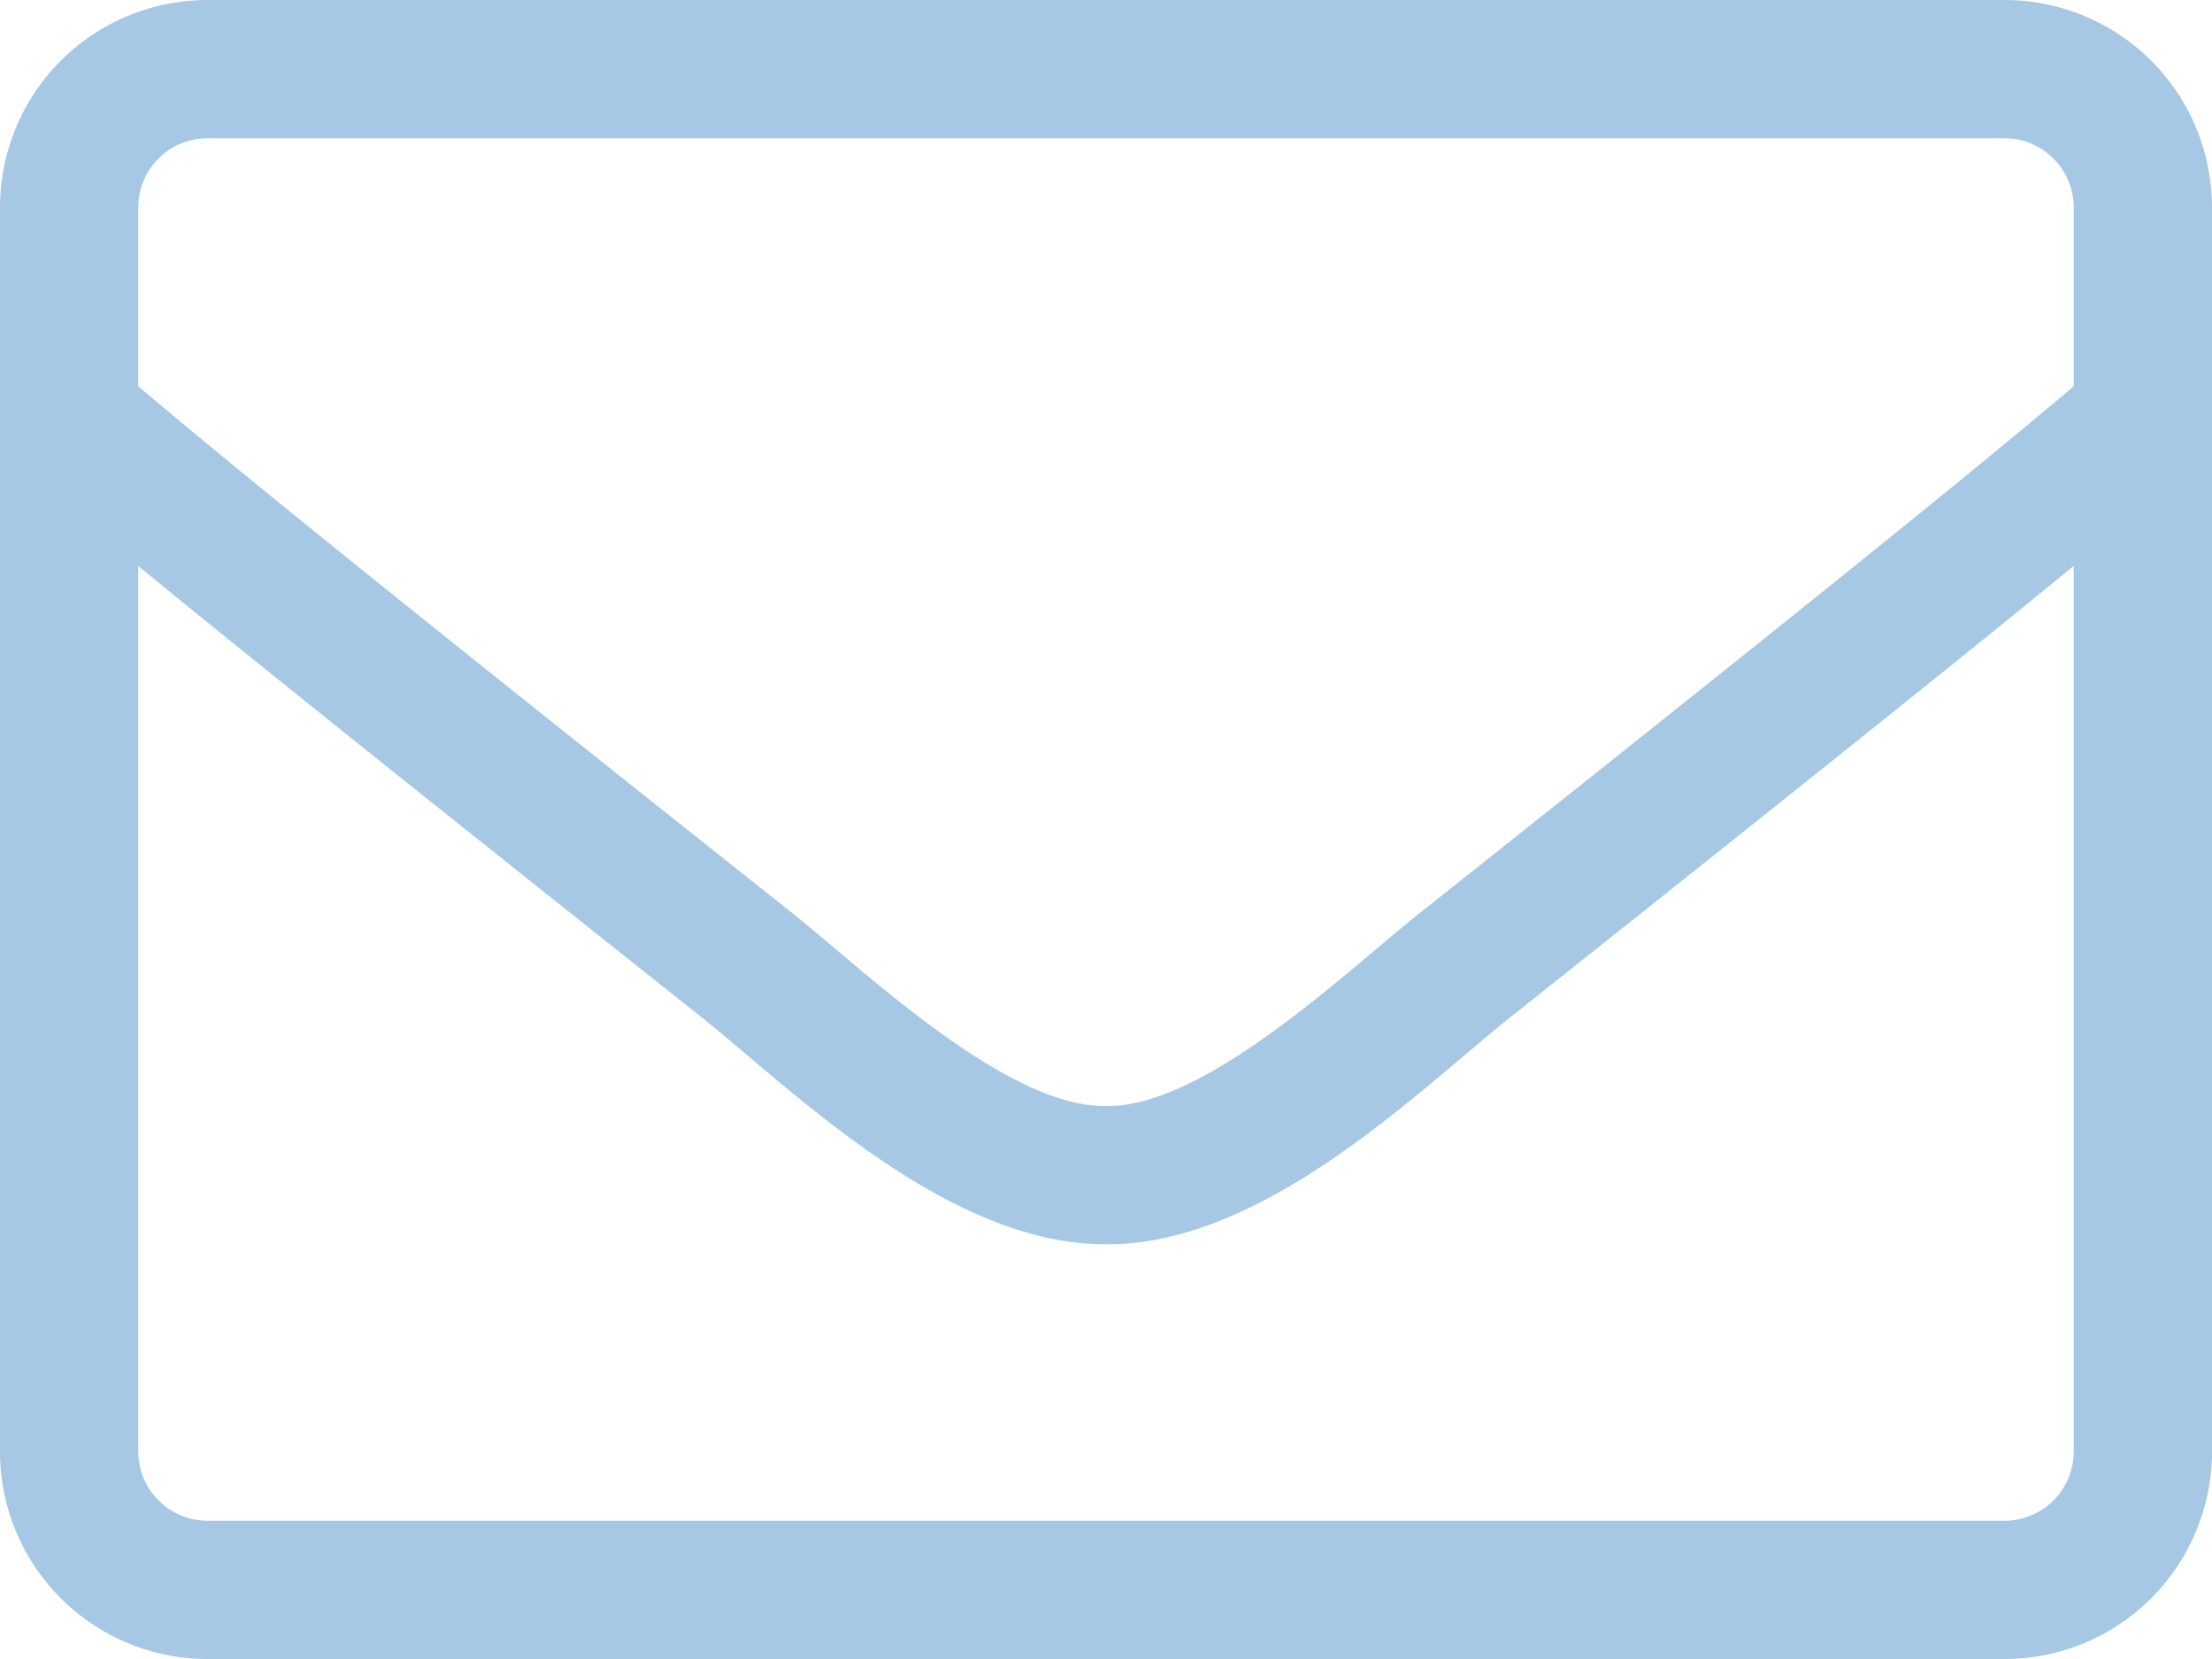 <svg xmlns="http://www.w3.org/2000/svg" width="24" height="18" viewBox="0 0 24 18">
  <path id="Path_107" data-name="Path 107" d="M9.75-18H-9.75A2.251,2.251,0,0,0-12-15.75v13.5A2.251,2.251,0,0,0-9.75,0H9.75A2.251,2.251,0,0,0,12-2.25v-13.5A2.251,2.251,0,0,0,9.75-18Zm-19.5,1.5H9.75a.752.752,0,0,1,.75.75v1.941c-1.027.867-2.494,2.062-7.059,5.686C2.648-7.5,1.087-5.981,0-6c-1.088.019-2.653-1.5-3.441-2.123-4.566-3.623-6.033-4.819-7.059-5.686V-15.75A.752.752,0,0,1-9.75-16.5Zm19.5,15H-9.75a.752.752,0,0,1-.75-.75v-9.609c1.069.877,2.756,2.231,6.127,4.908C-3.413-6.183-1.716-4.491,0-4.5c1.706.014,3.389-1.664,4.373-2.452,3.37-2.677,5.058-4.031,6.127-4.908V-2.25A.752.752,0,0,1,9.75-1.5Z" transform="translate(12 18)" fill="#a6c8e4"/>
</svg>
